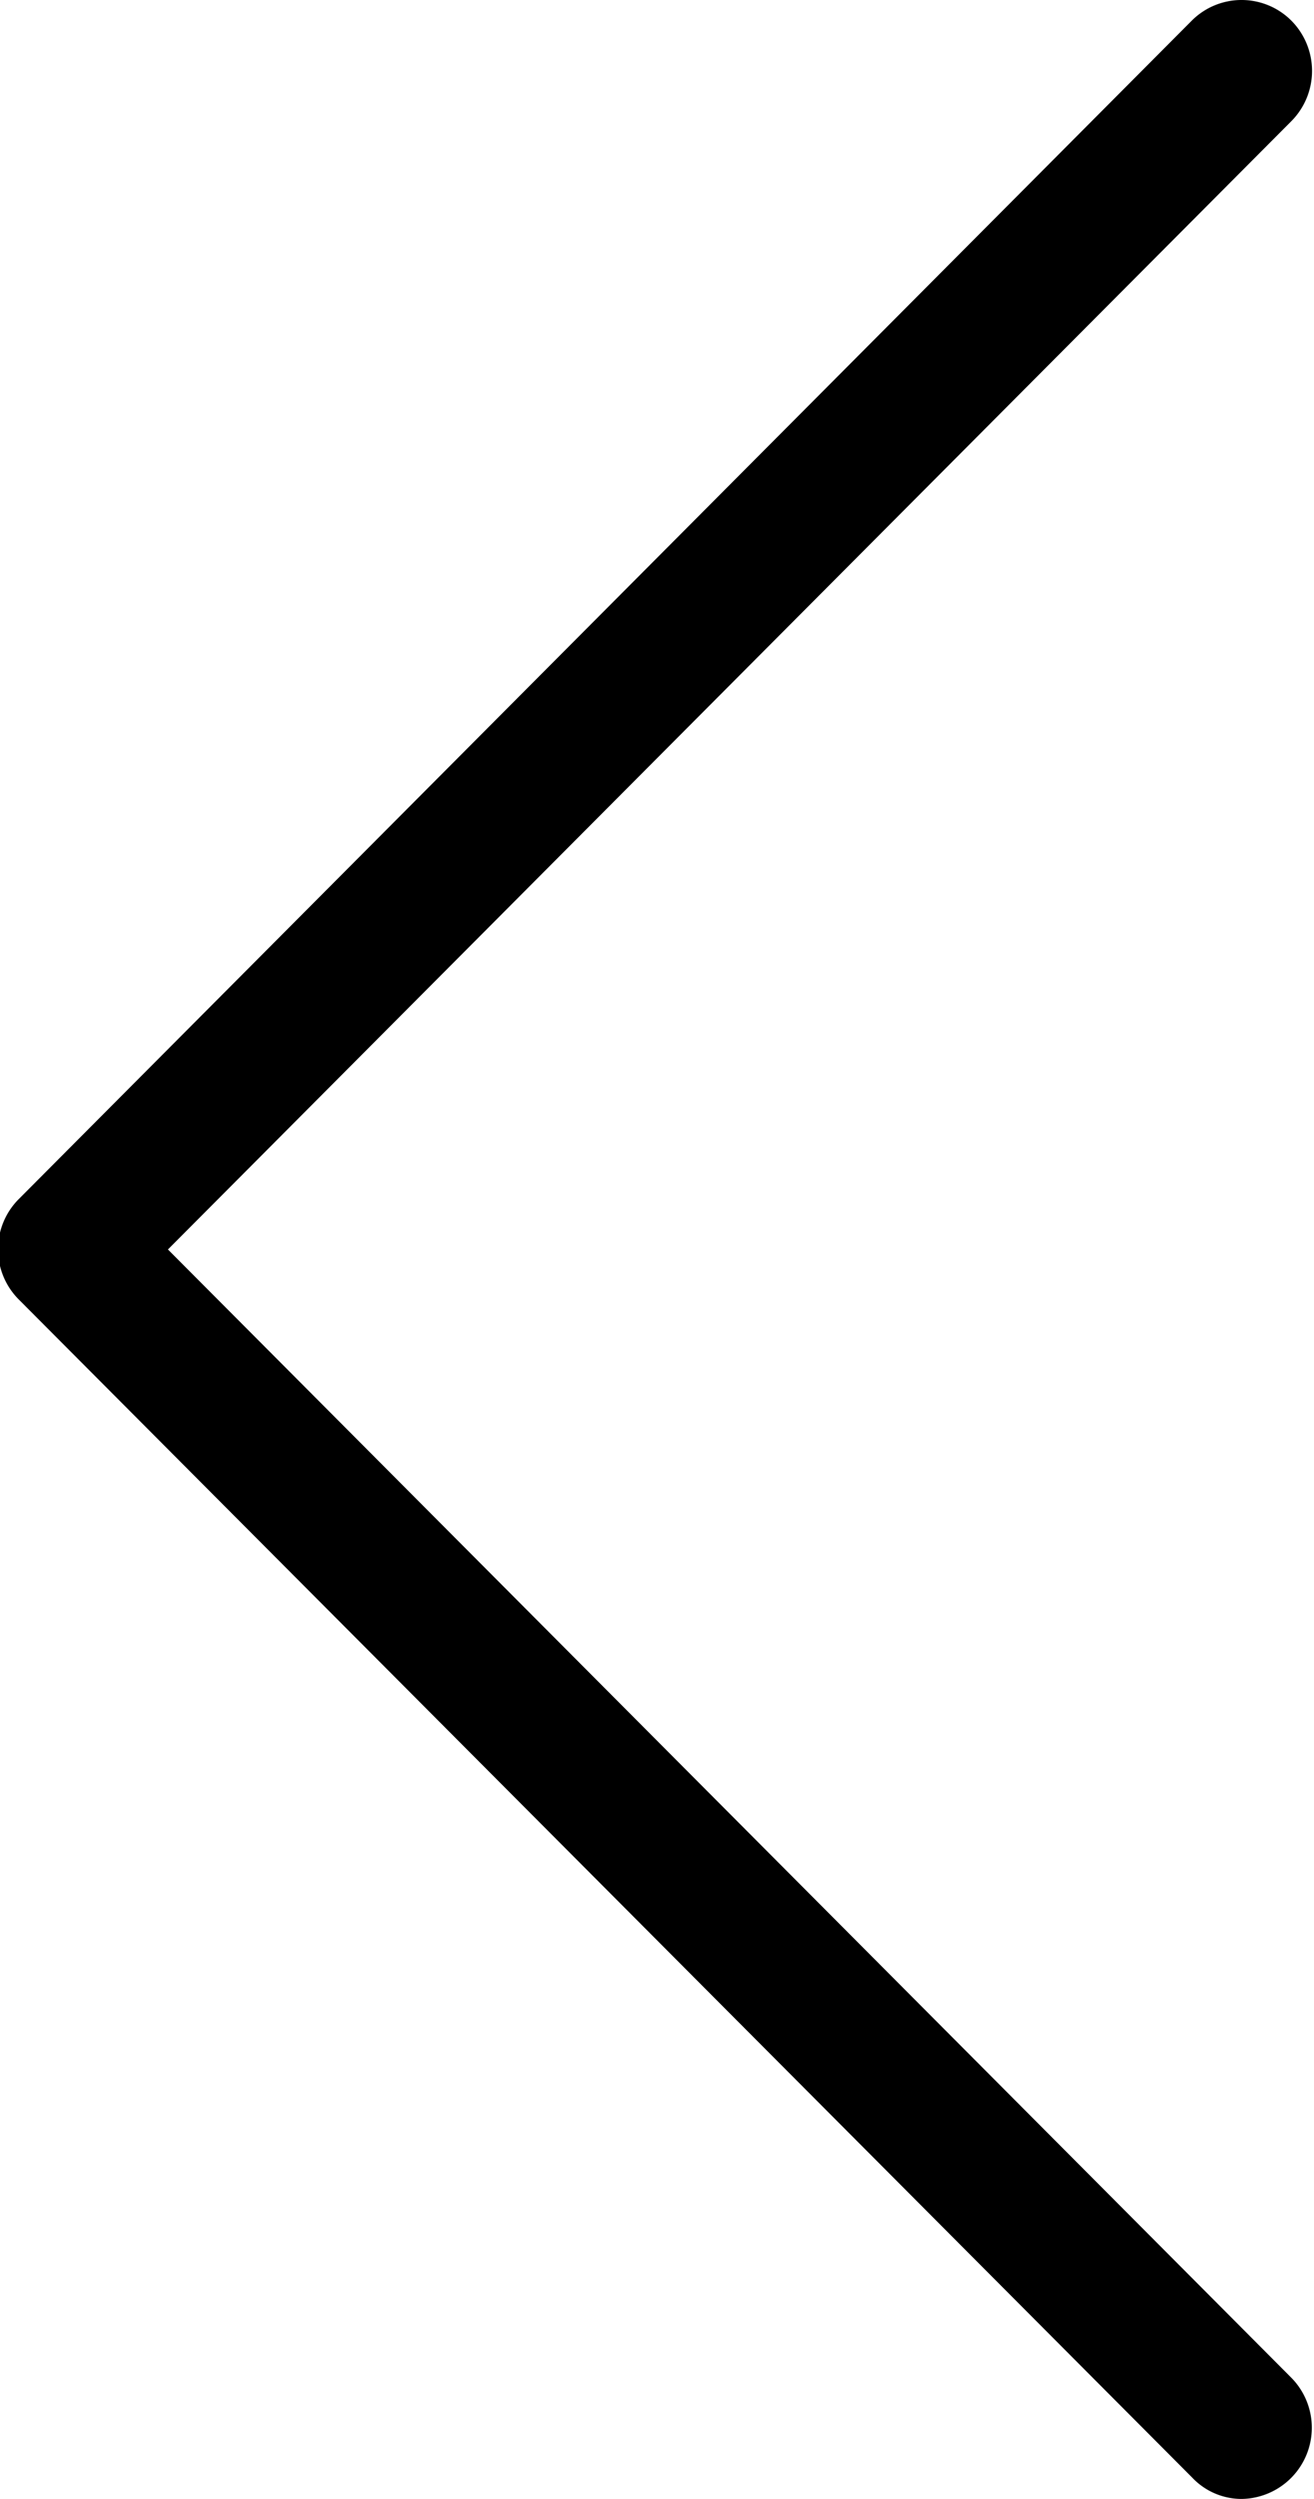 <svg xmlns="http://www.w3.org/2000/svg" width="21.031" height="40" viewBox="0 0 21.031 40">
<defs>
    <style>
      .cls-1 {
        fill-rule: evenodd;
      }
    </style>
  </defs>
  <path id="Shape_1_copy" data-name="Shape 1 copy" class="cls-1" d="M144.294,3979.2l18.781-18.87a1.126,1.126,0,0,1,1.593,0,1.143,1.143,0,0,1,0,1.61L146.688,3980l17.98,18.06a1.14,1.14,0,0,1-.792,1.94,1.088,1.088,0,0,1-.793-0.34L144.3,3980.8A1.138,1.138,0,0,1,144.294,3979.2Z" transform="translate(-144 -3960)"/>
</svg>
